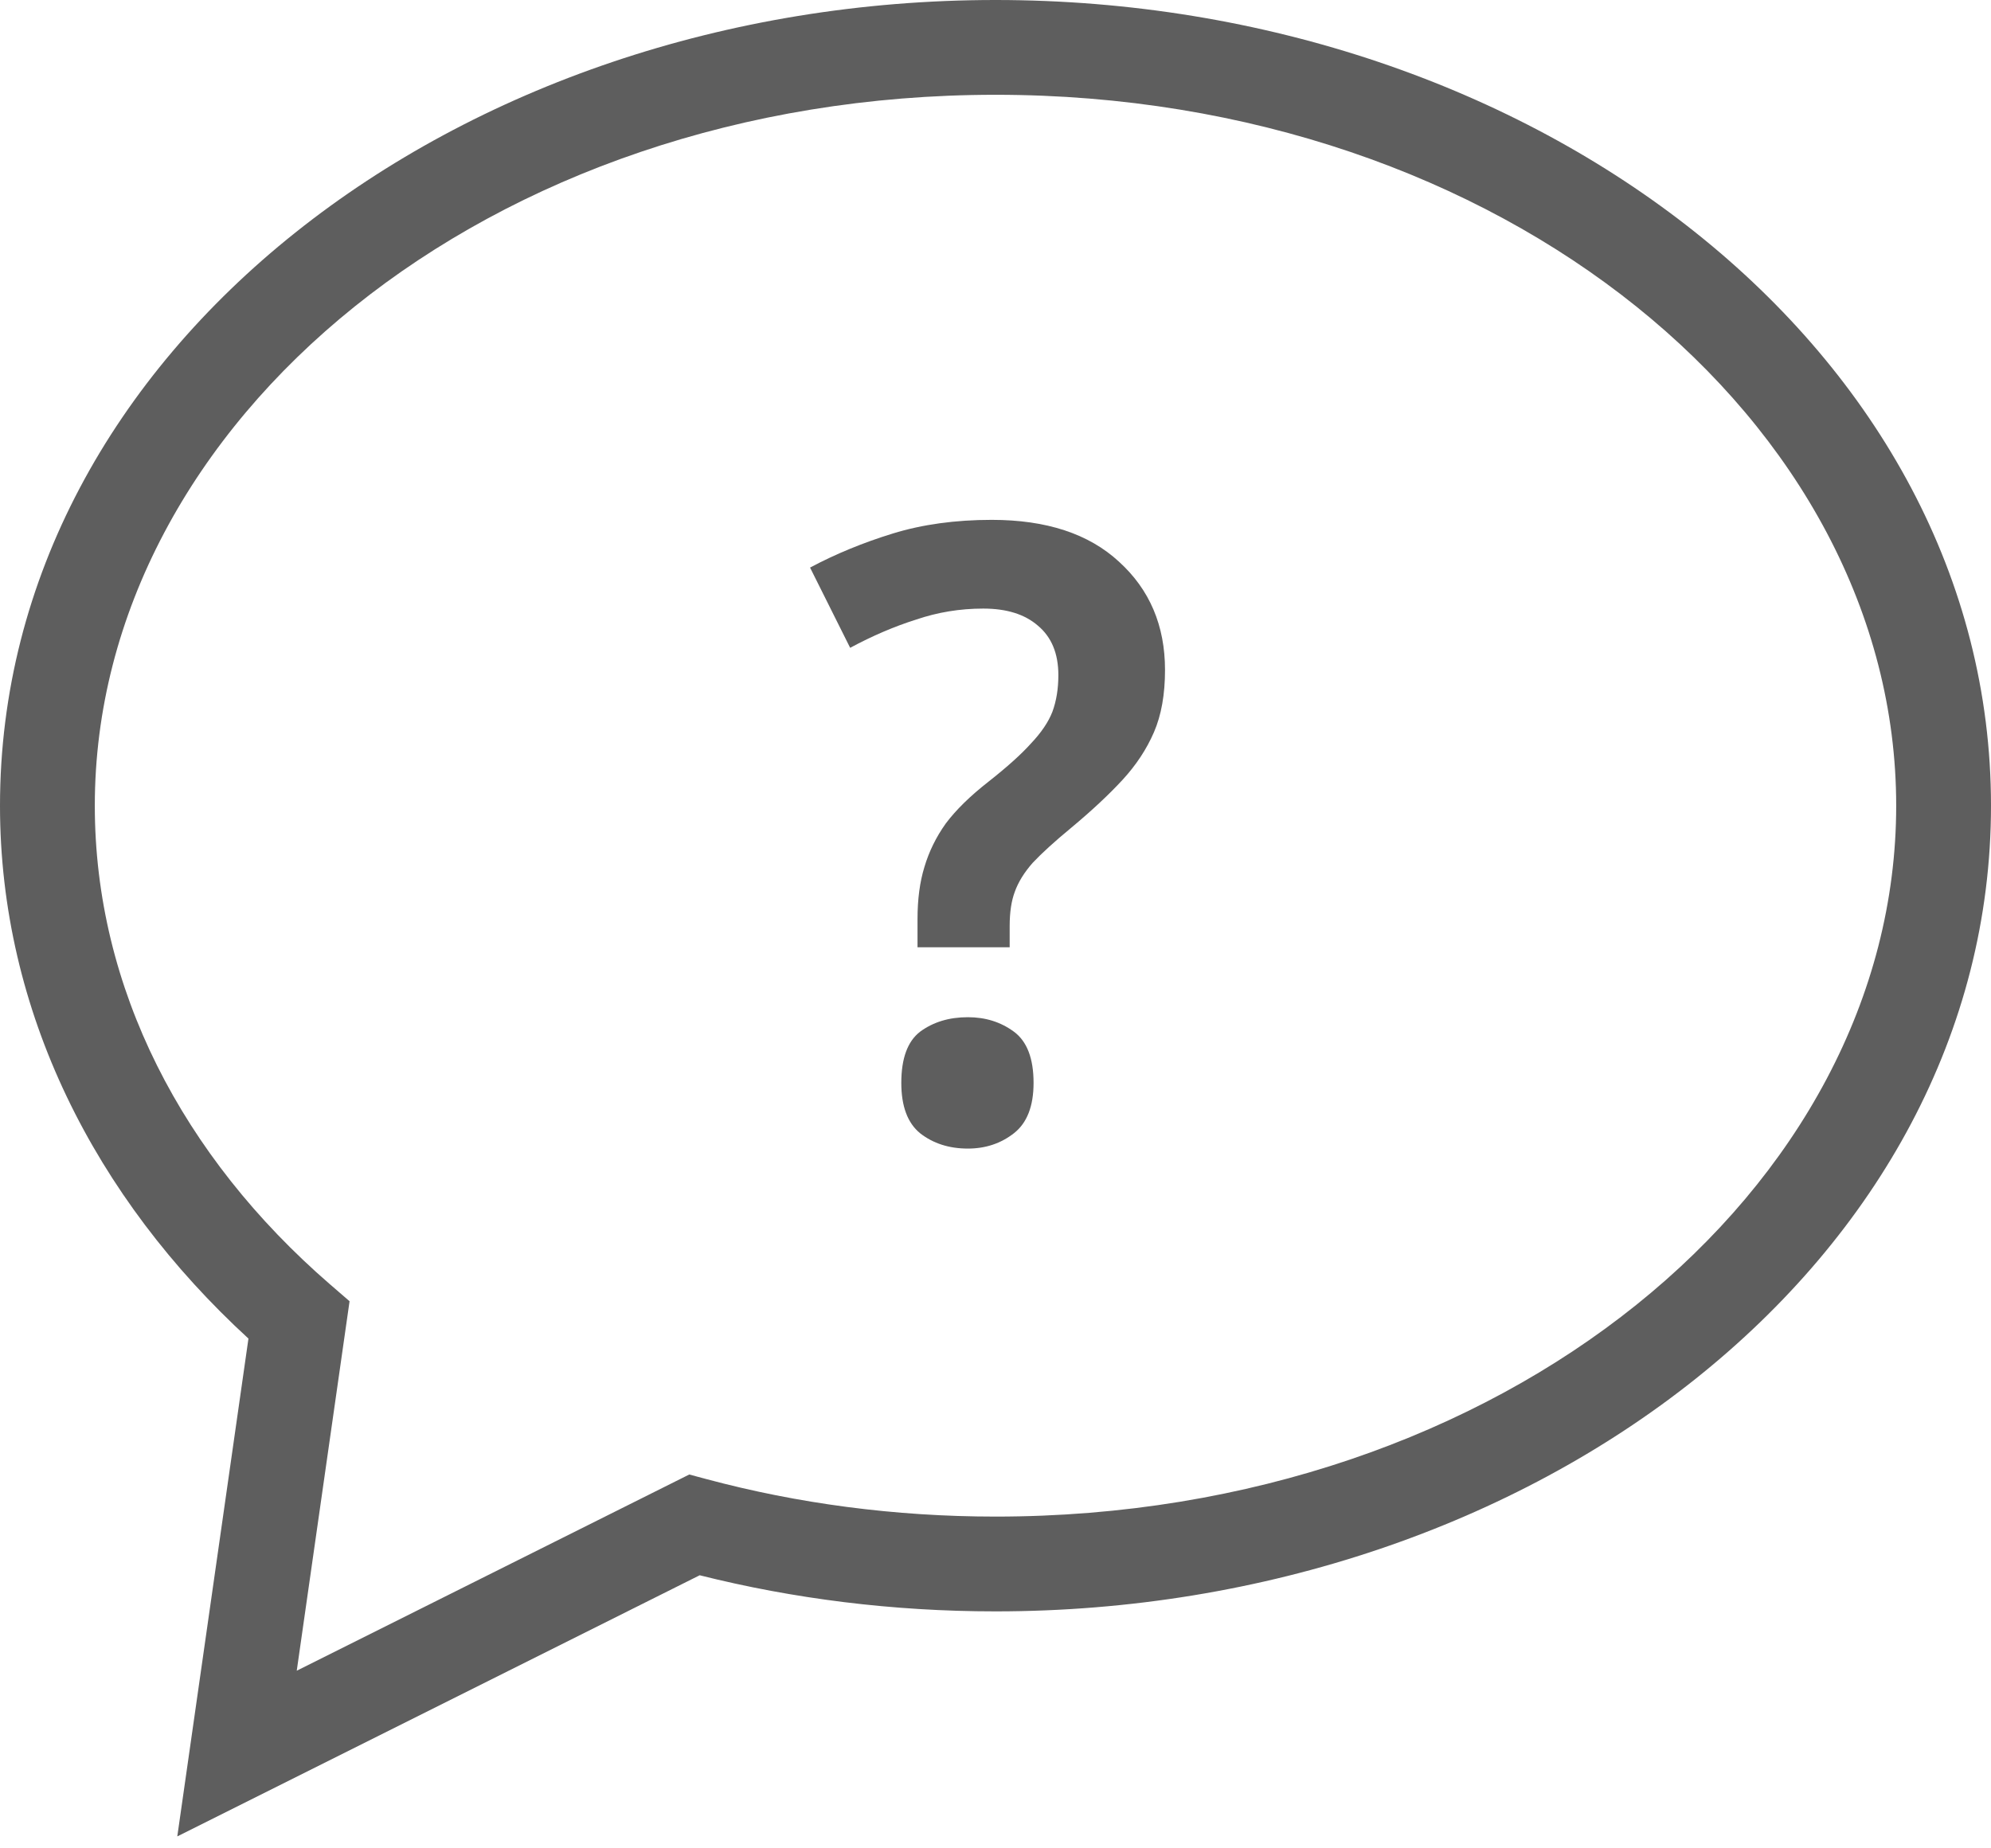 <svg width="42" height="39" viewBox="0 0 42 39" fill="none" xmlns="http://www.w3.org/2000/svg">
<path fill-rule="evenodd" clip-rule="evenodd" d="M21 2C10.287 2 2 8.912 2 17C2 20.851 3.847 24.402 6.961 27.099L7.374 27.456L6.26 35.252L14.54 31.112L14.906 31.21C16.817 31.722 18.866 32 21 32C31.713 32 40 25.088 40 17C40 8.912 31.713 2 21 2ZM0 17C0 7.414 9.622 0 21 0C32.378 0 42 7.414 42 17C42 26.585 32.378 34 21 34C18.829 34 16.733 33.734 14.76 33.238L3.74 38.748L5.241 28.244C2.007 25.276 0 21.346 0 17Z" fill="#5E5E5E"/>
<path d="M19.355 19.393C19.355 18.973 19.404 18.607 19.5 18.295C19.596 17.971 19.745 17.665 19.95 17.377C20.166 17.089 20.466 16.795 20.85 16.495C21.246 16.183 21.546 15.913 21.75 15.685C21.966 15.457 22.116 15.235 22.2 15.019C22.284 14.791 22.326 14.533 22.326 14.245C22.326 13.789 22.182 13.441 21.894 13.201C21.618 12.961 21.234 12.841 20.742 12.841C20.25 12.841 19.776 12.919 19.32 13.075C18.864 13.219 18.402 13.417 17.934 13.669L17.088 11.976C17.628 11.688 18.21 11.449 18.834 11.257C19.458 11.065 20.154 10.969 20.922 10.969C22.074 10.969 22.968 11.263 23.604 11.851C24.252 12.439 24.576 13.201 24.576 14.137C24.576 14.653 24.498 15.091 24.342 15.451C24.186 15.811 23.964 16.147 23.676 16.459C23.388 16.771 23.028 17.107 22.596 17.467C22.247 17.755 21.977 18.001 21.785 18.205C21.605 18.409 21.48 18.613 21.407 18.817C21.335 19.009 21.299 19.249 21.299 19.537L21.299 19.987L19.355 19.987L19.355 19.393ZM19.013 22.849C19.013 22.333 19.145 21.973 19.409 21.769C19.685 21.565 20.021 21.463 20.417 21.463C20.789 21.463 21.113 21.565 21.389 21.769C21.665 21.973 21.803 22.333 21.803 22.849C21.803 23.341 21.665 23.695 21.389 23.911C21.113 24.127 20.789 24.235 20.417 24.235C20.021 24.235 19.685 24.127 19.409 23.911C19.145 23.695 19.013 23.341 19.013 22.849Z" fill="#5E5E5E"/>
</svg>
